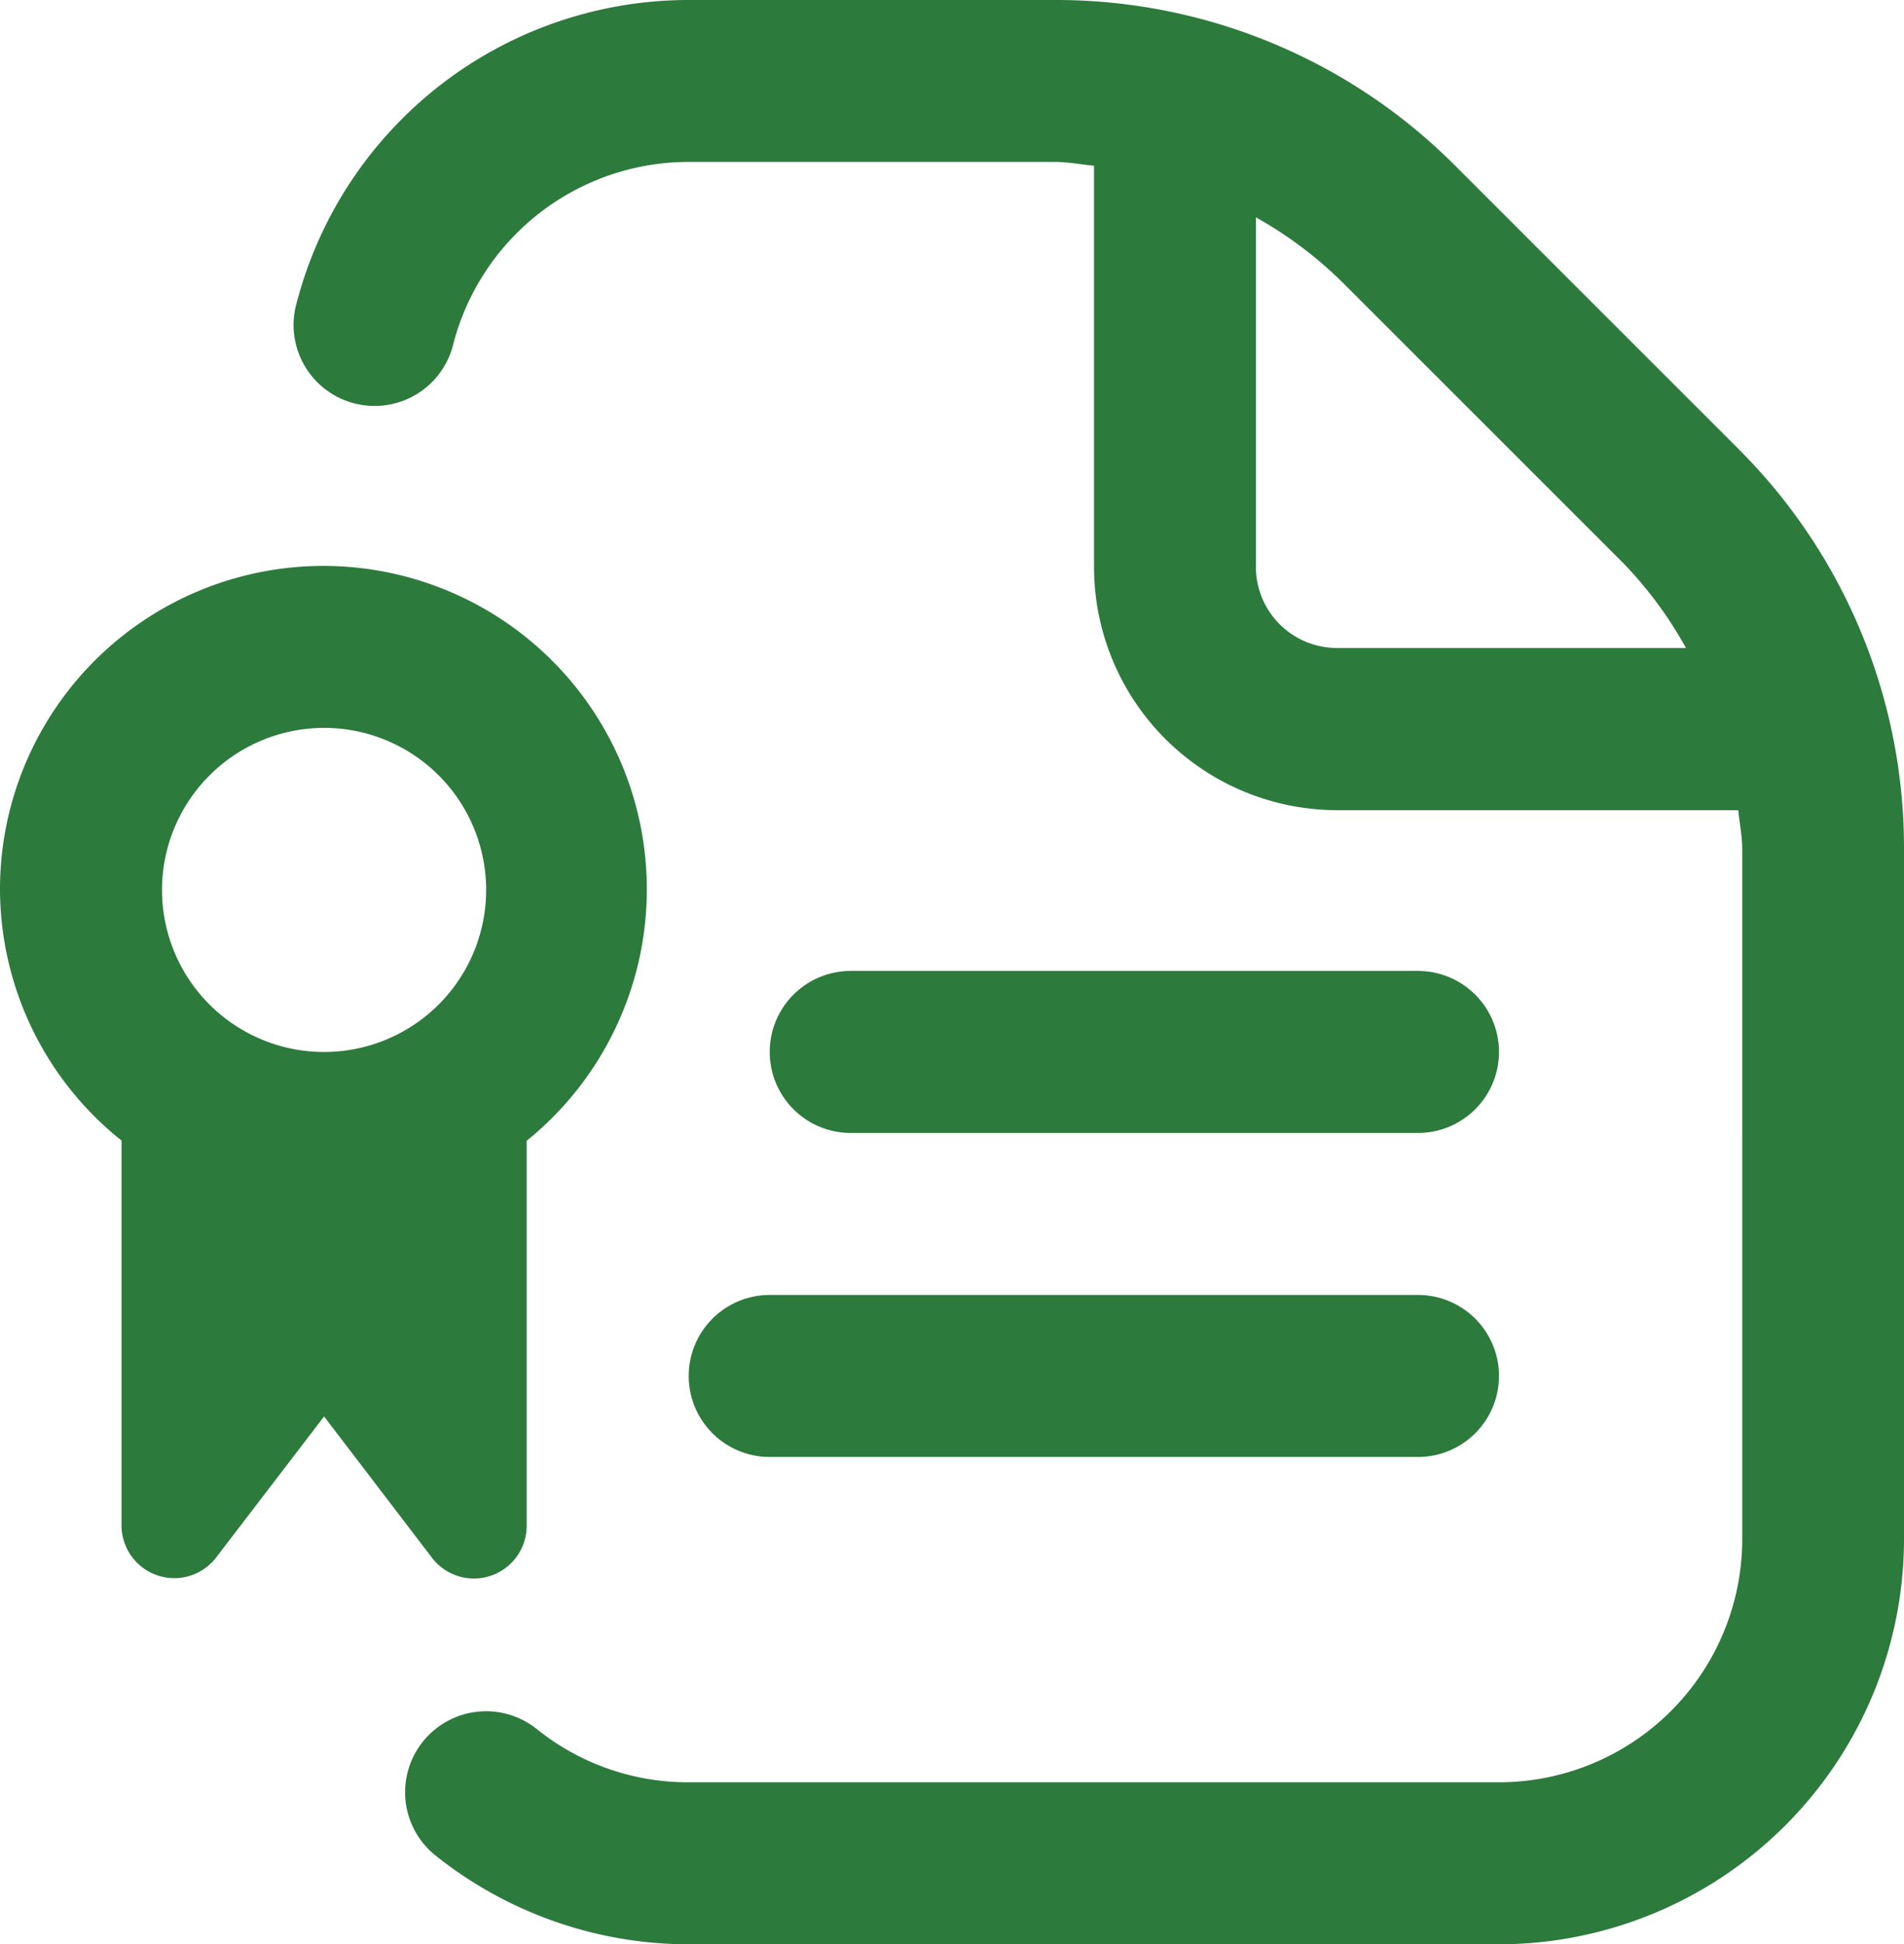 <svg xmlns="http://www.w3.org/2000/svg" width="37.207" height="38" viewBox="0 0 37.207 38"><path d="M34.463,8.78,28.945,3.262A11.006,11.006,0,0,0,21.107.015H13.959A7.918,7.918,0,0,0,6.3,5.924a1.583,1.583,0,1,0,3.062.8,4.753,4.753,0,0,1,4.6-3.544h7.149c.261,0,.511.051.768.074V11.1a4.756,4.756,0,0,0,4.75,4.75h7.839c.025.257.078.51.078.768V30.1a4.756,4.756,0,0,1-4.75,4.75H13.959a4.709,4.709,0,0,1-2.969-1.04,1.583,1.583,0,1,0-1.981,2.47,7.939,7.939,0,0,0,4.948,1.737H29.791A7.926,7.926,0,0,0,37.707,30.1V16.617A11.01,11.01,0,0,0,34.462,8.78Zm-7.838,3.9A1.585,1.585,0,0,1,25.042,11.1V4.263A7.89,7.89,0,0,1,26.7,5.5l5.518,5.518a7.83,7.83,0,0,1,1.229,1.663H26.624ZM15.542,25.325H28.209a1.583,1.583,0,0,1,0,3.167H15.542a1.583,1.583,0,0,1,0-3.167Zm-4.75,4.508V22.312A6.32,6.32,0,1,0,.5,17.408a6.3,6.3,0,0,0,2.375,4.9v7.521a1.031,1.031,0,0,0,1.851.625L6.833,27.7l2.107,2.76A1.031,1.031,0,0,0,10.792,29.833ZM6.833,14.242a3.167,3.167,0,1,1-3.167,3.167A3.17,3.17,0,0,1,6.833,14.242Zm10.292,7.917a1.583,1.583,0,0,1,0-3.167H28.209a1.583,1.583,0,0,1,0,3.167Z" transform="translate(-0.5 -0.015)" fill="#2d7a3d"/></svg>